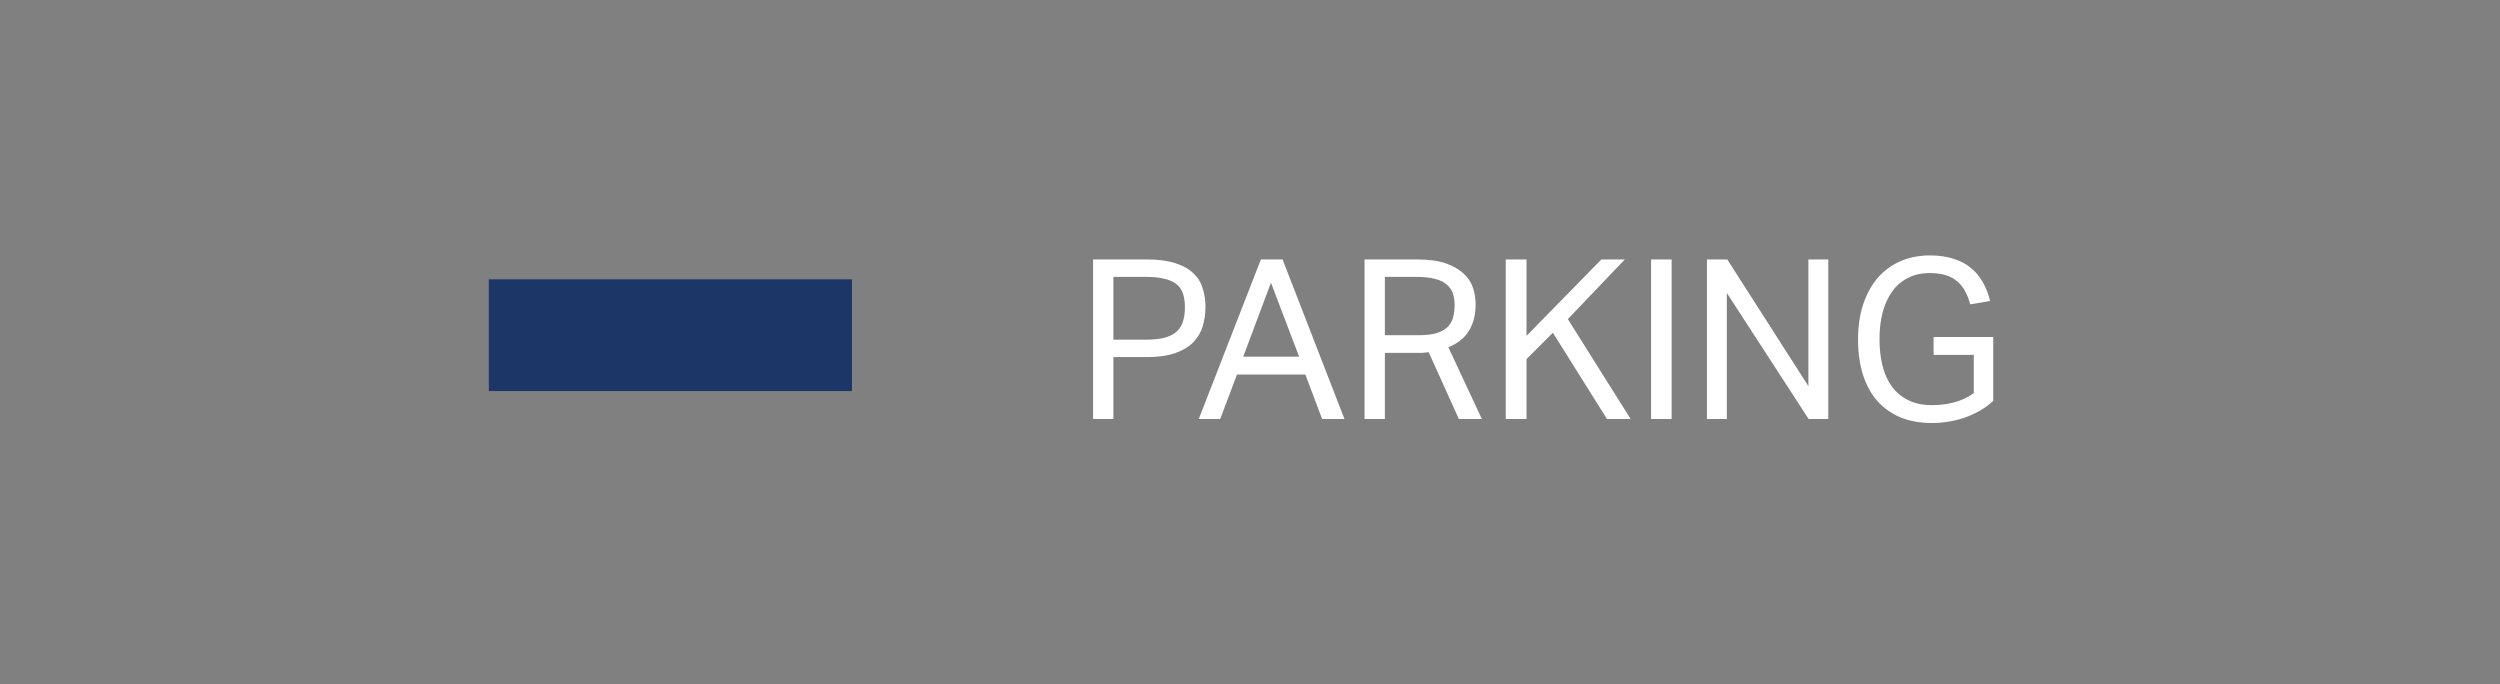<svg xmlns="http://www.w3.org/2000/svg" width="179" height="49" viewBox="0 0 179 49" fill="none"><rect x="0" y="0" width="179" height="49" fill="#808080" stroke="none"/><rect x="35" y="20" width="26" height="8" fill="#1C3667"></rect><path d="M78.264 18.576H82.088C82.931 18.576 83.624 18.667 84.168 18.848C84.723 19.029 85.155 19.275 85.464 19.584C85.784 19.893 86.003 20.256 86.12 20.672C86.248 21.077 86.312 21.509 86.312 21.968C86.312 22.448 86.248 22.907 86.12 23.344C85.992 23.781 85.768 24.165 85.448 24.496C85.128 24.827 84.696 25.088 84.152 25.28C83.608 25.472 82.92 25.568 82.088 25.568H79.72V30H78.264V18.576ZM82.072 24.32C82.627 24.32 83.085 24.267 83.448 24.16C83.811 24.053 84.093 23.899 84.296 23.696C84.499 23.493 84.637 23.253 84.712 22.976C84.797 22.688 84.84 22.368 84.84 22.016C84.84 21.653 84.797 21.333 84.712 21.056C84.627 20.779 84.477 20.549 84.264 20.368C84.051 20.187 83.763 20.053 83.4 19.968C83.048 19.872 82.6 19.824 82.056 19.824H79.72V24.32H82.072ZM90.28 18.576H91.832L96.264 30H94.664L93.464 26.816H88.568L87.368 30H85.832L90.28 18.576ZM93.016 25.536L91 20.24L89.016 25.536H93.016ZM97.701 18.576H101.446C102.299 18.576 102.998 18.672 103.542 18.864C104.086 19.056 104.512 19.307 104.822 19.616C105.142 19.915 105.36 20.256 105.477 20.64C105.595 21.024 105.654 21.413 105.654 21.808C105.654 22.533 105.499 23.152 105.19 23.664C104.891 24.176 104.395 24.576 103.702 24.864L106.102 30H104.454L102.294 25.216C102.155 25.237 102.006 25.253 101.846 25.264C101.686 25.264 101.542 25.264 101.414 25.264H99.157V30H97.701V18.576ZM101.59 24C102.102 24 102.523 23.952 102.854 23.856C103.184 23.749 103.446 23.605 103.638 23.424C103.83 23.232 103.963 23.003 104.038 22.736C104.112 22.469 104.15 22.171 104.15 21.84C104.15 21.52 104.107 21.237 104.022 20.992C103.936 20.747 103.787 20.539 103.574 20.368C103.371 20.187 103.094 20.053 102.742 19.968C102.39 19.872 101.942 19.824 101.398 19.824H99.157V24H101.59ZM107.811 18.576H109.299V24.048L114.659 18.576H116.339L112.259 22.848L116.755 30H115.059L111.187 23.824L109.299 25.712V30H107.811V18.576ZM118.217 18.576H119.689V30H118.217V18.576ZM122.217 18.576H123.673L129.481 27.648V18.576H130.905V30H129.497L123.641 20.976V30H122.217V18.576ZM138.444 24.128H142.716V28.704C142.428 28.971 142.108 29.205 141.756 29.408C141.415 29.6 141.052 29.765 140.668 29.904C140.295 30.032 139.905 30.128 139.5 30.192C139.105 30.256 138.716 30.288 138.332 30.288C137.489 30.288 136.737 30.155 136.076 29.888C135.425 29.611 134.871 29.216 134.412 28.704C133.964 28.192 133.623 27.568 133.388 26.832C133.153 26.085 133.036 25.243 133.036 24.304C133.036 23.344 133.164 22.491 133.42 21.744C133.676 20.997 134.028 20.368 134.476 19.856C134.935 19.344 135.479 18.955 136.108 18.688C136.737 18.421 137.425 18.288 138.172 18.288C138.812 18.288 139.377 18.368 139.868 18.528C140.359 18.677 140.775 18.896 141.116 19.184C141.468 19.472 141.756 19.819 141.98 20.224C142.204 20.619 142.375 21.061 142.492 21.552L141.068 21.792C140.983 21.461 140.865 21.157 140.716 20.88C140.577 20.603 140.396 20.368 140.172 20.176C139.948 19.973 139.671 19.819 139.34 19.712C139.02 19.605 138.631 19.552 138.172 19.552C137.575 19.552 137.052 19.669 136.604 19.904C136.156 20.128 135.783 20.448 135.484 20.864C135.185 21.28 134.956 21.781 134.796 22.368C134.647 22.944 134.572 23.584 134.572 24.288C134.572 24.992 134.647 25.637 134.796 26.224C134.945 26.8 135.175 27.296 135.484 27.712C135.804 28.128 136.199 28.448 136.668 28.672C137.137 28.896 137.692 29.008 138.332 29.008C138.908 29.008 139.447 28.939 139.948 28.8C140.46 28.661 140.919 28.443 141.324 28.144V25.408H138.444V24.128Z" fill="white"></path></svg>